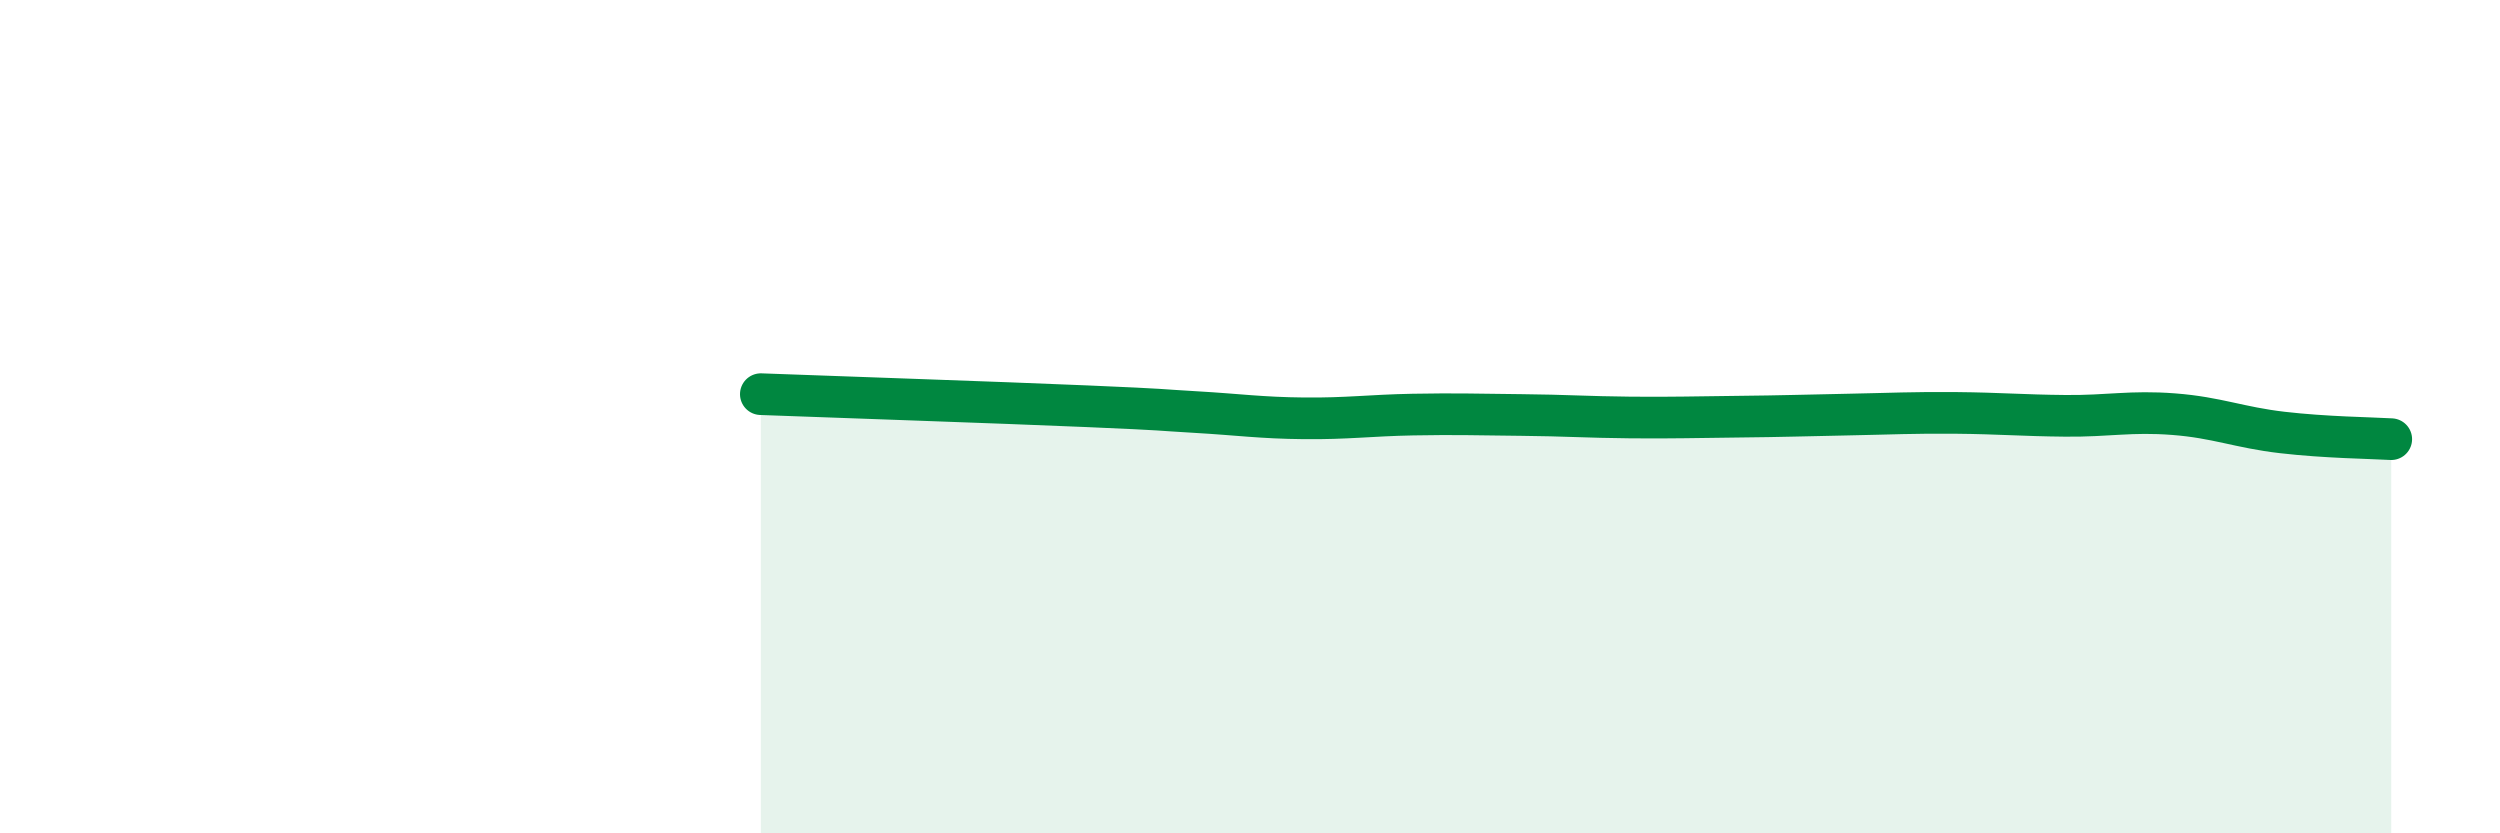 
    <svg width="60" height="20" viewBox="0 0 60 20" xmlns="http://www.w3.org/2000/svg">
      <path
        d="M 18.26,9.46 C 19.83,9.52 24,9.66 26.09,9.75 C 28.18,9.84 27.66,9.83 28.7,9.89 C 29.74,9.95 30.26,10.03 31.3,10.04 C 32.34,10.05 32.87,9.97 33.91,9.95 C 34.95,9.93 35.48,9.95 36.52,9.96 C 37.56,9.97 38.09,10.01 39.13,10.02 C 40.17,10.03 40.7,10.01 41.74,10 C 42.78,9.99 43.31,9.97 44.35,9.95 C 45.39,9.93 45.92,9.9 46.96,9.91 C 48,9.92 48.53,9.97 49.57,9.98 C 50.61,9.99 51.13,9.86 52.17,9.94 C 53.21,10.02 53.74,10.26 54.78,10.38 C 55.82,10.5 56.87,10.51 57.39,10.54L57.39 20L18.26 20Z"
        fill="#008740"
        opacity="0.1"
        stroke-linecap="round"
        stroke-linejoin="round"
      />
      <path
        d="M 18.26,9.46 C 19.83,9.52 24,9.66 26.09,9.75 C 28.18,9.84 27.66,9.83 28.7,9.89 C 29.74,9.95 30.26,10.03 31.3,10.04 C 32.34,10.05 32.87,9.97 33.91,9.95 C 34.95,9.93 35.48,9.95 36.52,9.96 C 37.56,9.97 38.09,10.01 39.13,10.02 C 40.17,10.03 40.7,10.01 41.74,10 C 42.78,9.99 43.31,9.97 44.35,9.95 C 45.39,9.93 45.92,9.9 46.96,9.91 C 48,9.92 48.53,9.97 49.57,9.98 C 50.61,9.99 51.13,9.86 52.17,9.94 C 53.21,10.02 53.74,10.26 54.78,10.38 C 55.82,10.5 56.87,10.51 57.39,10.54"
        stroke="#008740"
        stroke-width="1"
        fill="none"
        stroke-linecap="round"
        stroke-linejoin="round"
      />
    </svg>
  